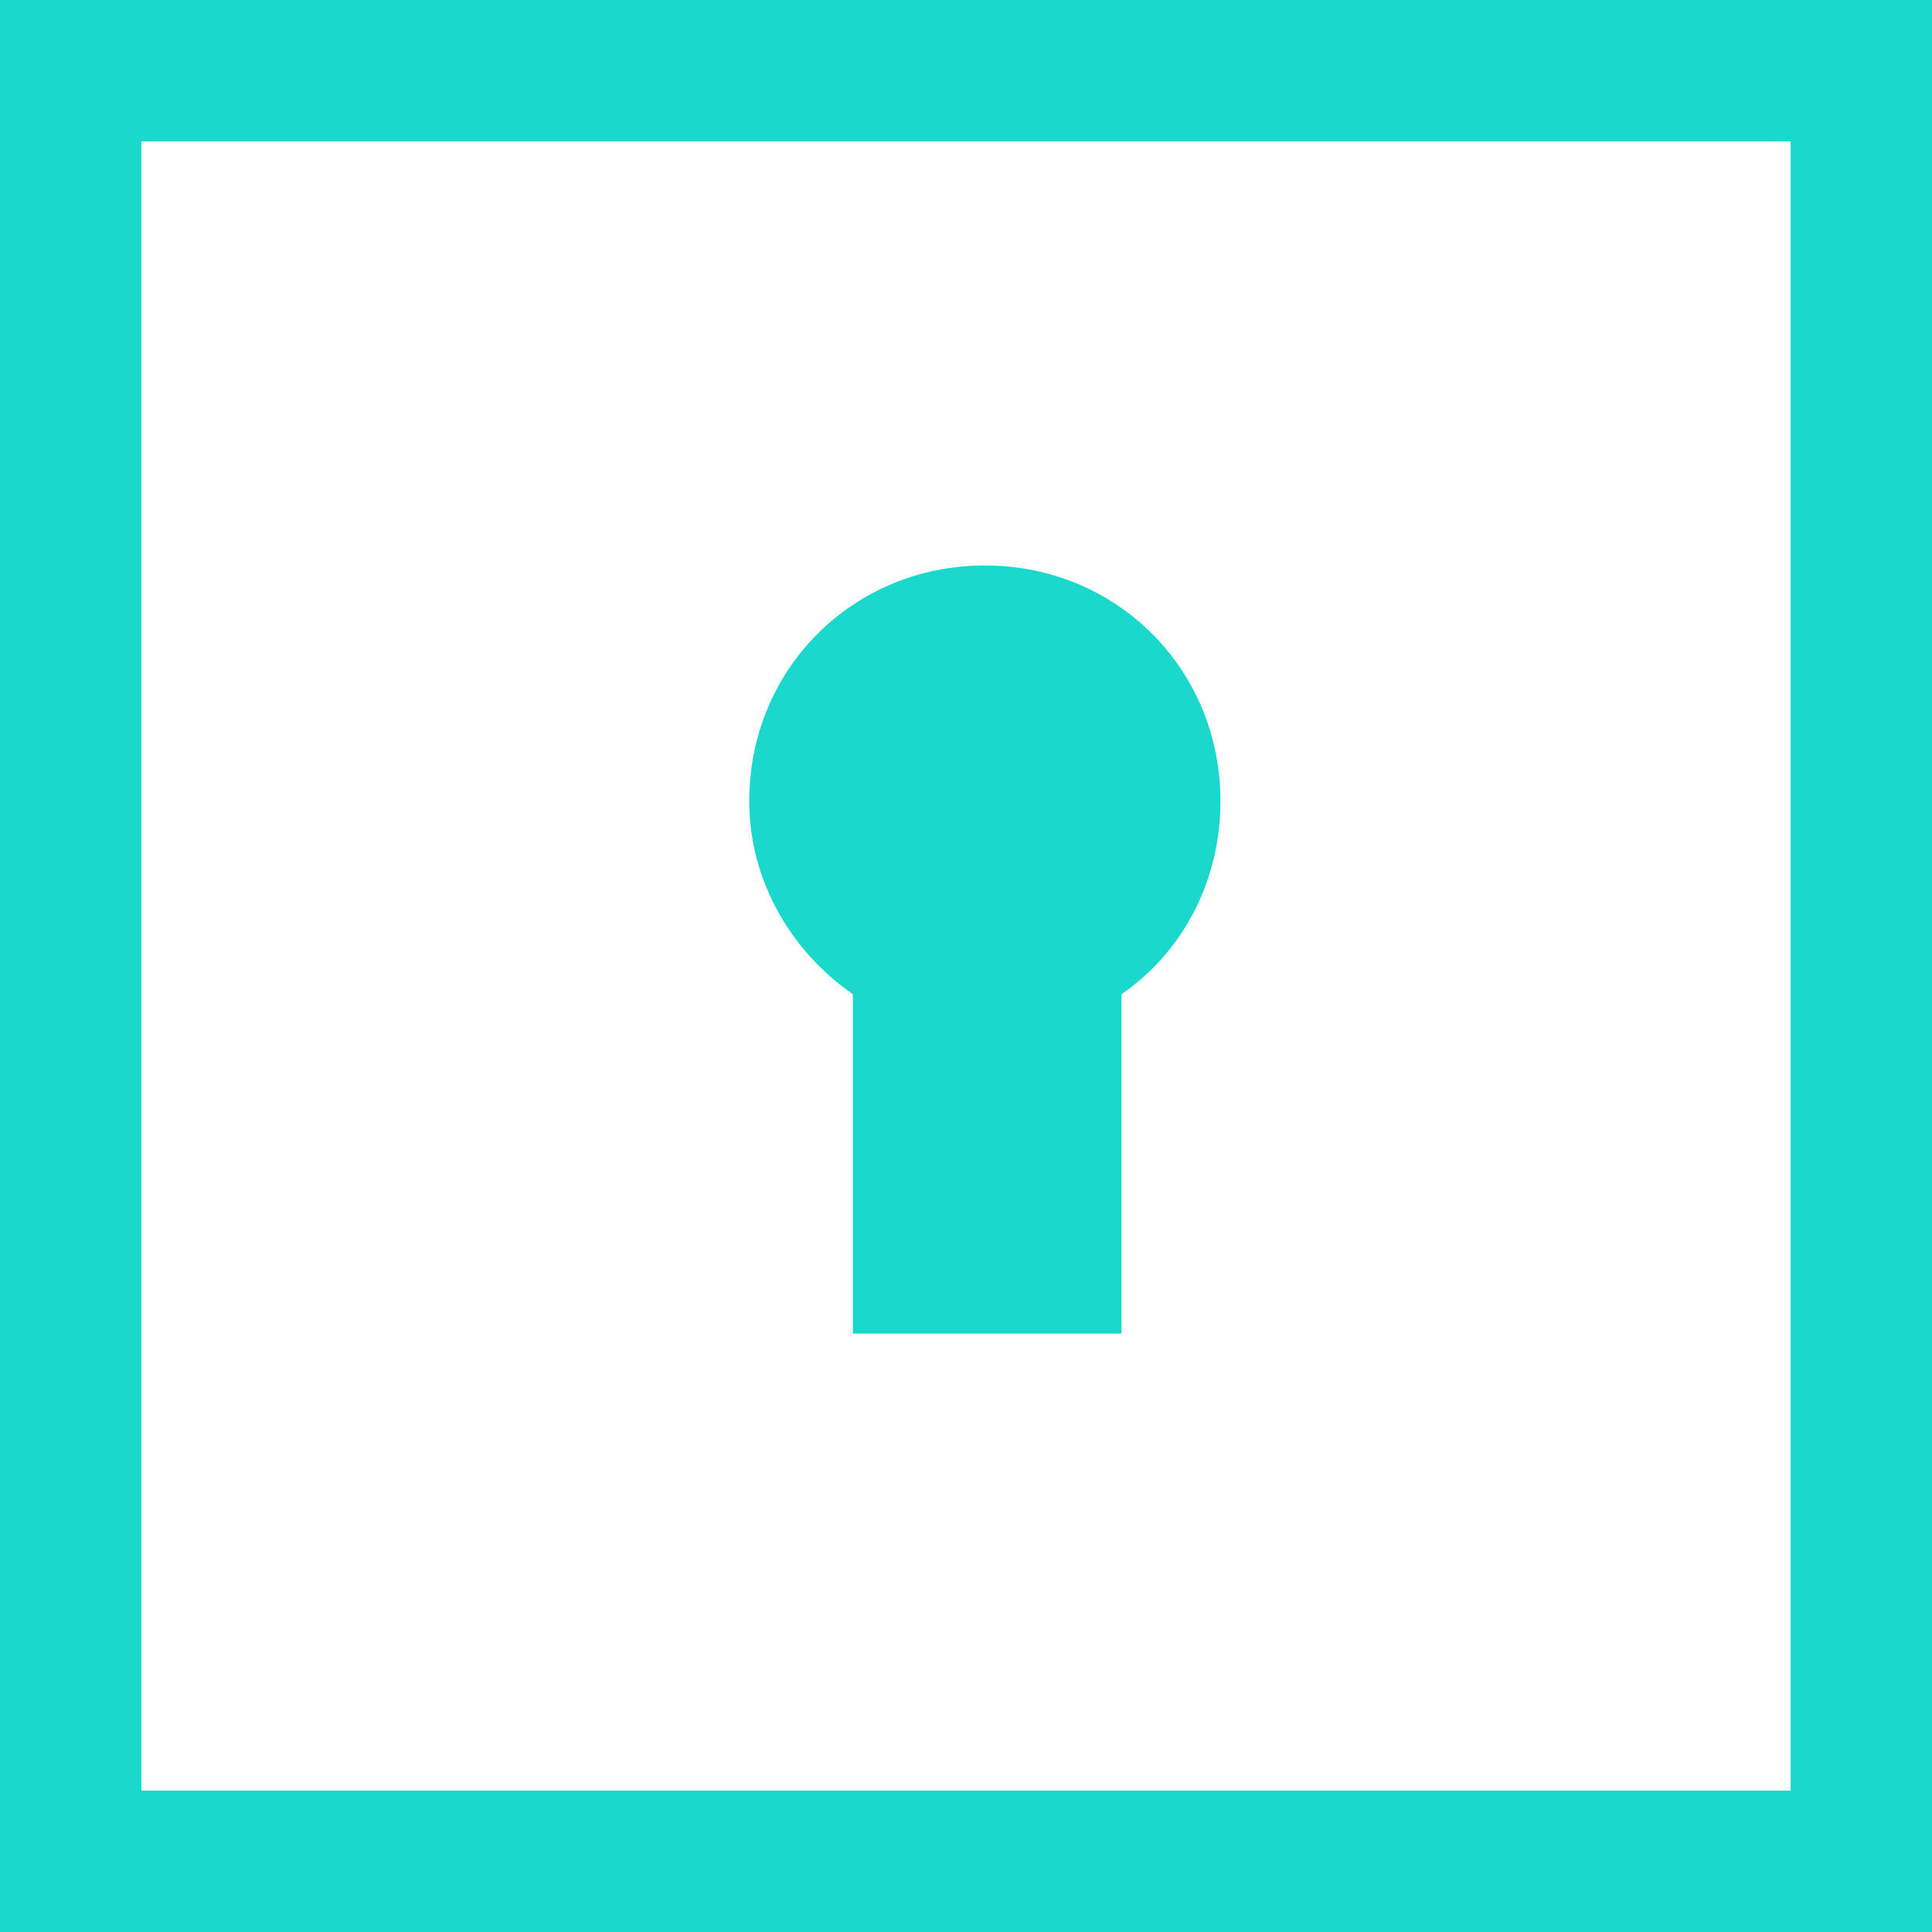 <?xml version="1.0" encoding="UTF-8"?> <!-- Generator: Adobe Illustrator 23.0.6, SVG Export Plug-In . SVG Version: 6.00 Build 0) --> <svg xmlns="http://www.w3.org/2000/svg" xmlns:xlink="http://www.w3.org/1999/xlink" id="Layer_1" x="0px" y="0px" viewBox="0 0 41 41" style="enable-background:new 0 0 41 41;" xml:space="preserve"> <style type="text/css"> .st0{fill:none;} .st1{fill:#19D8CC;} </style> <g id="Rectangle_369" transform="translate(1285 2316)"> <rect x="-1285" y="-2316" class="st0" width="41" height="41"></rect> <g> <path class="st1" d="M-1244-2275h-41v-41h41V-2275z M-1282-2278h35v-35h-35V-2278z"></path> </g> </g> <path class="st1" d="M25.9,17c0-2.8-2.2-5-5-5c-2.8,0-5,2.2-5,5c0,1.7,0.9,3.2,2.2,4.1v7.2h5.7v-7.2C25.1,20.2,25.9,18.7,25.9,17z"></path> </svg> 